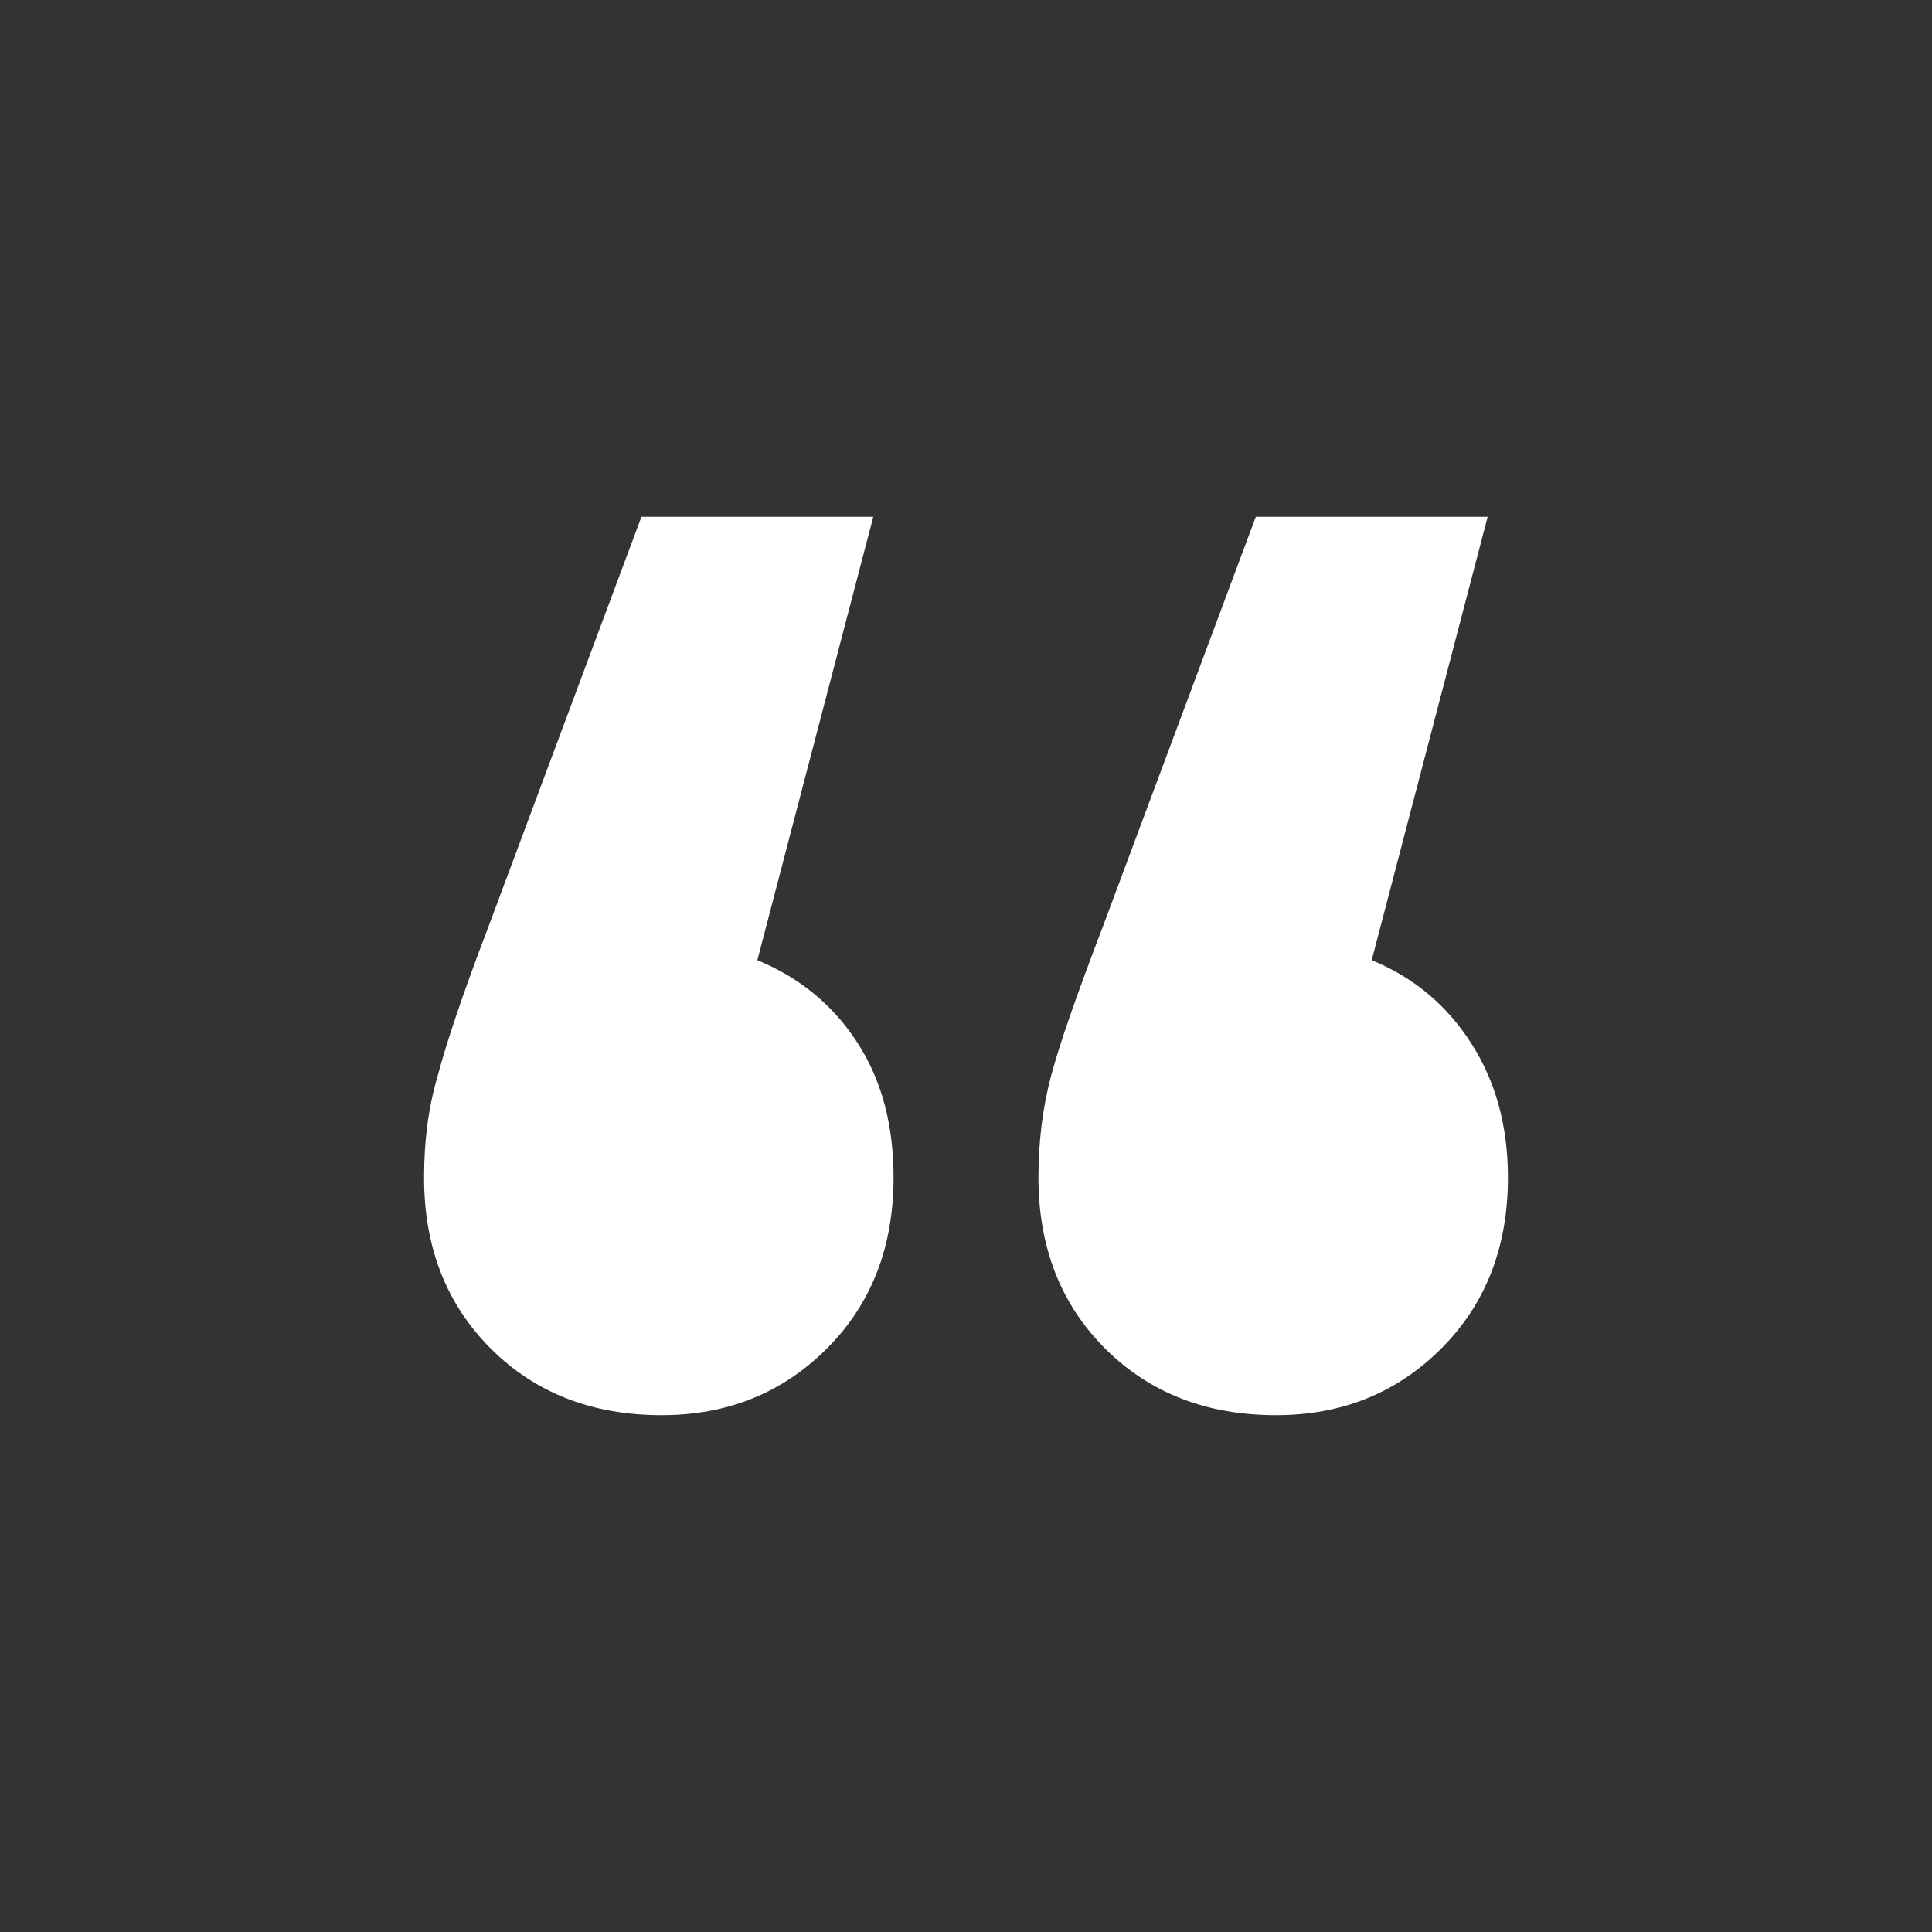 <svg xmlns="http://www.w3.org/2000/svg" xmlns:xlink="http://www.w3.org/1999/xlink" id="Layer_1" x="0px" y="0px" viewBox="0 0 200 200" style="enable-background:new 0 0 200 200;" xml:space="preserve"><rect x="0" y="0" width="200" height="200" fill="#333333" stroke="none"/> <style type="text/css"> .st0{fill:#FFFFFF;} </style> <g> <path class="st0" d="M88.8,108c2.5,3.9,3.7,8.5,3.7,13.9c0,7.2-2.3,13.1-6.9,17.7c-4.6,4.6-10.3,6.9-17.1,6.9 c-7.2,0-13.1-2.3-17.7-6.9c-4.6-4.6-6.9-10.5-6.9-17.7c0-3.6,0.4-7.1,1.4-10.5c0.9-3.4,2.6-8.5,5.2-15.3l15.9-42.6h24l-12,45.9 C82.8,101.2,86.3,104.1,88.8,108z M152.3,108c2.5,3.9,3.8,8.5,3.8,13.9c0,7.2-2.3,13.1-6.9,17.7c-4.6,4.6-10.3,6.9-17.1,6.9 c-7.2,0-13.1-2.3-17.7-6.9c-4.6-4.6-6.9-10.5-6.9-17.7c0-3.6,0.4-7.1,1.3-10.5c0.9-3.4,2.7-8.5,5.3-15.3L130,53.5h24l-12,45.9 C146.4,101.2,149.8,104.1,152.3,108z"></path> </g> </svg>